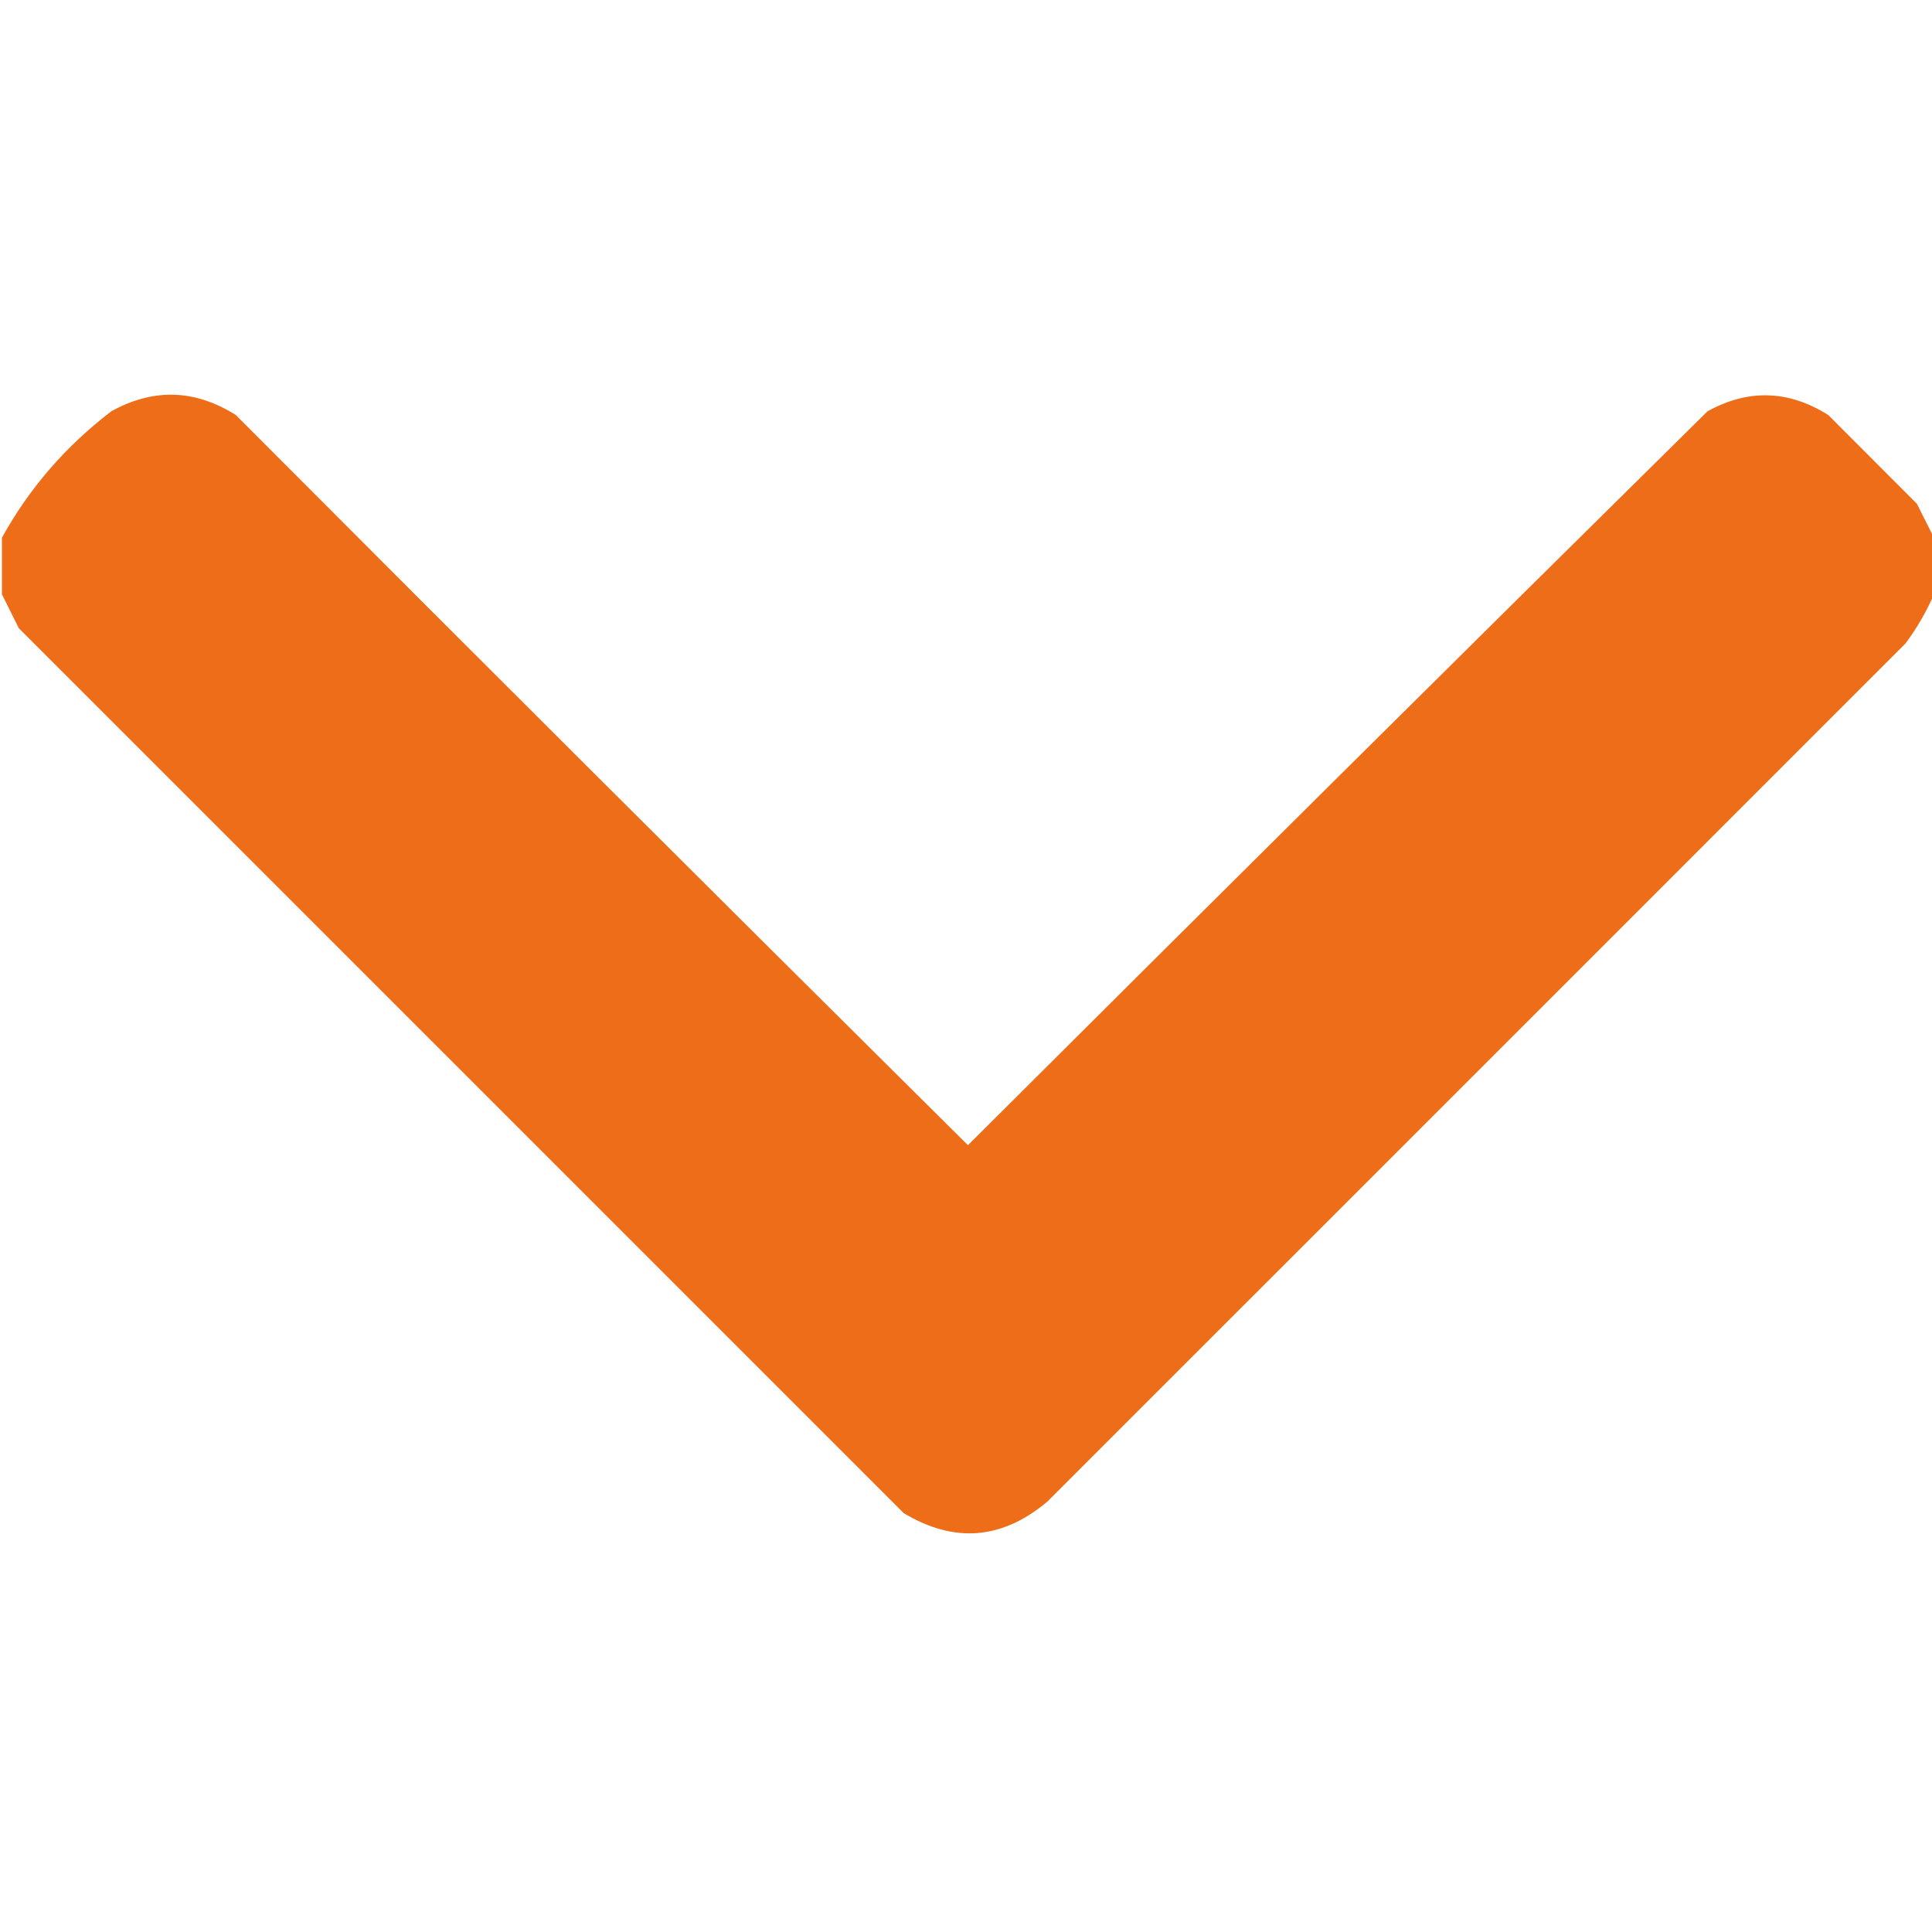 <svg width="16" height="16" viewBox="0 0 16 16" fill="none" xmlns="http://www.w3.org/2000/svg">
<g clip-path="url(#clip0_327_262)">
<path opacity="0.984" fill-rule="evenodd" clip-rule="evenodd" d="M16.016 4.453C16.016 4.609 16.016 4.766 16.016 4.922C15.955 5.064 15.876 5.2 15.781 5.328C13.412 7.698 11.042 10.068 8.672 12.437C8.298 12.751 7.902 12.782 7.484 12.531C5.042 10.088 2.599 7.646 0.156 5.203C0.108 5.106 0.061 5.013 0.016 4.922C0.016 4.766 0.016 4.609 0.016 4.453C0.241 4.045 0.543 3.696 0.922 3.406C1.271 3.213 1.615 3.224 1.953 3.437C3.969 5.459 5.99 7.474 8.016 9.484C10.053 7.453 12.094 5.427 14.141 3.406C14.479 3.22 14.812 3.23 15.141 3.437C15.385 3.682 15.63 3.927 15.875 4.172C15.923 4.268 15.97 4.362 16.016 4.453Z" fill="#ED6B16"/>
</g>
<defs>
<clipPath id="clip0_327_262">
<rect width="16" height="16" fill="white" transform="translate(16) rotate(90)"/>
</clipPath>
</defs>
</svg>
